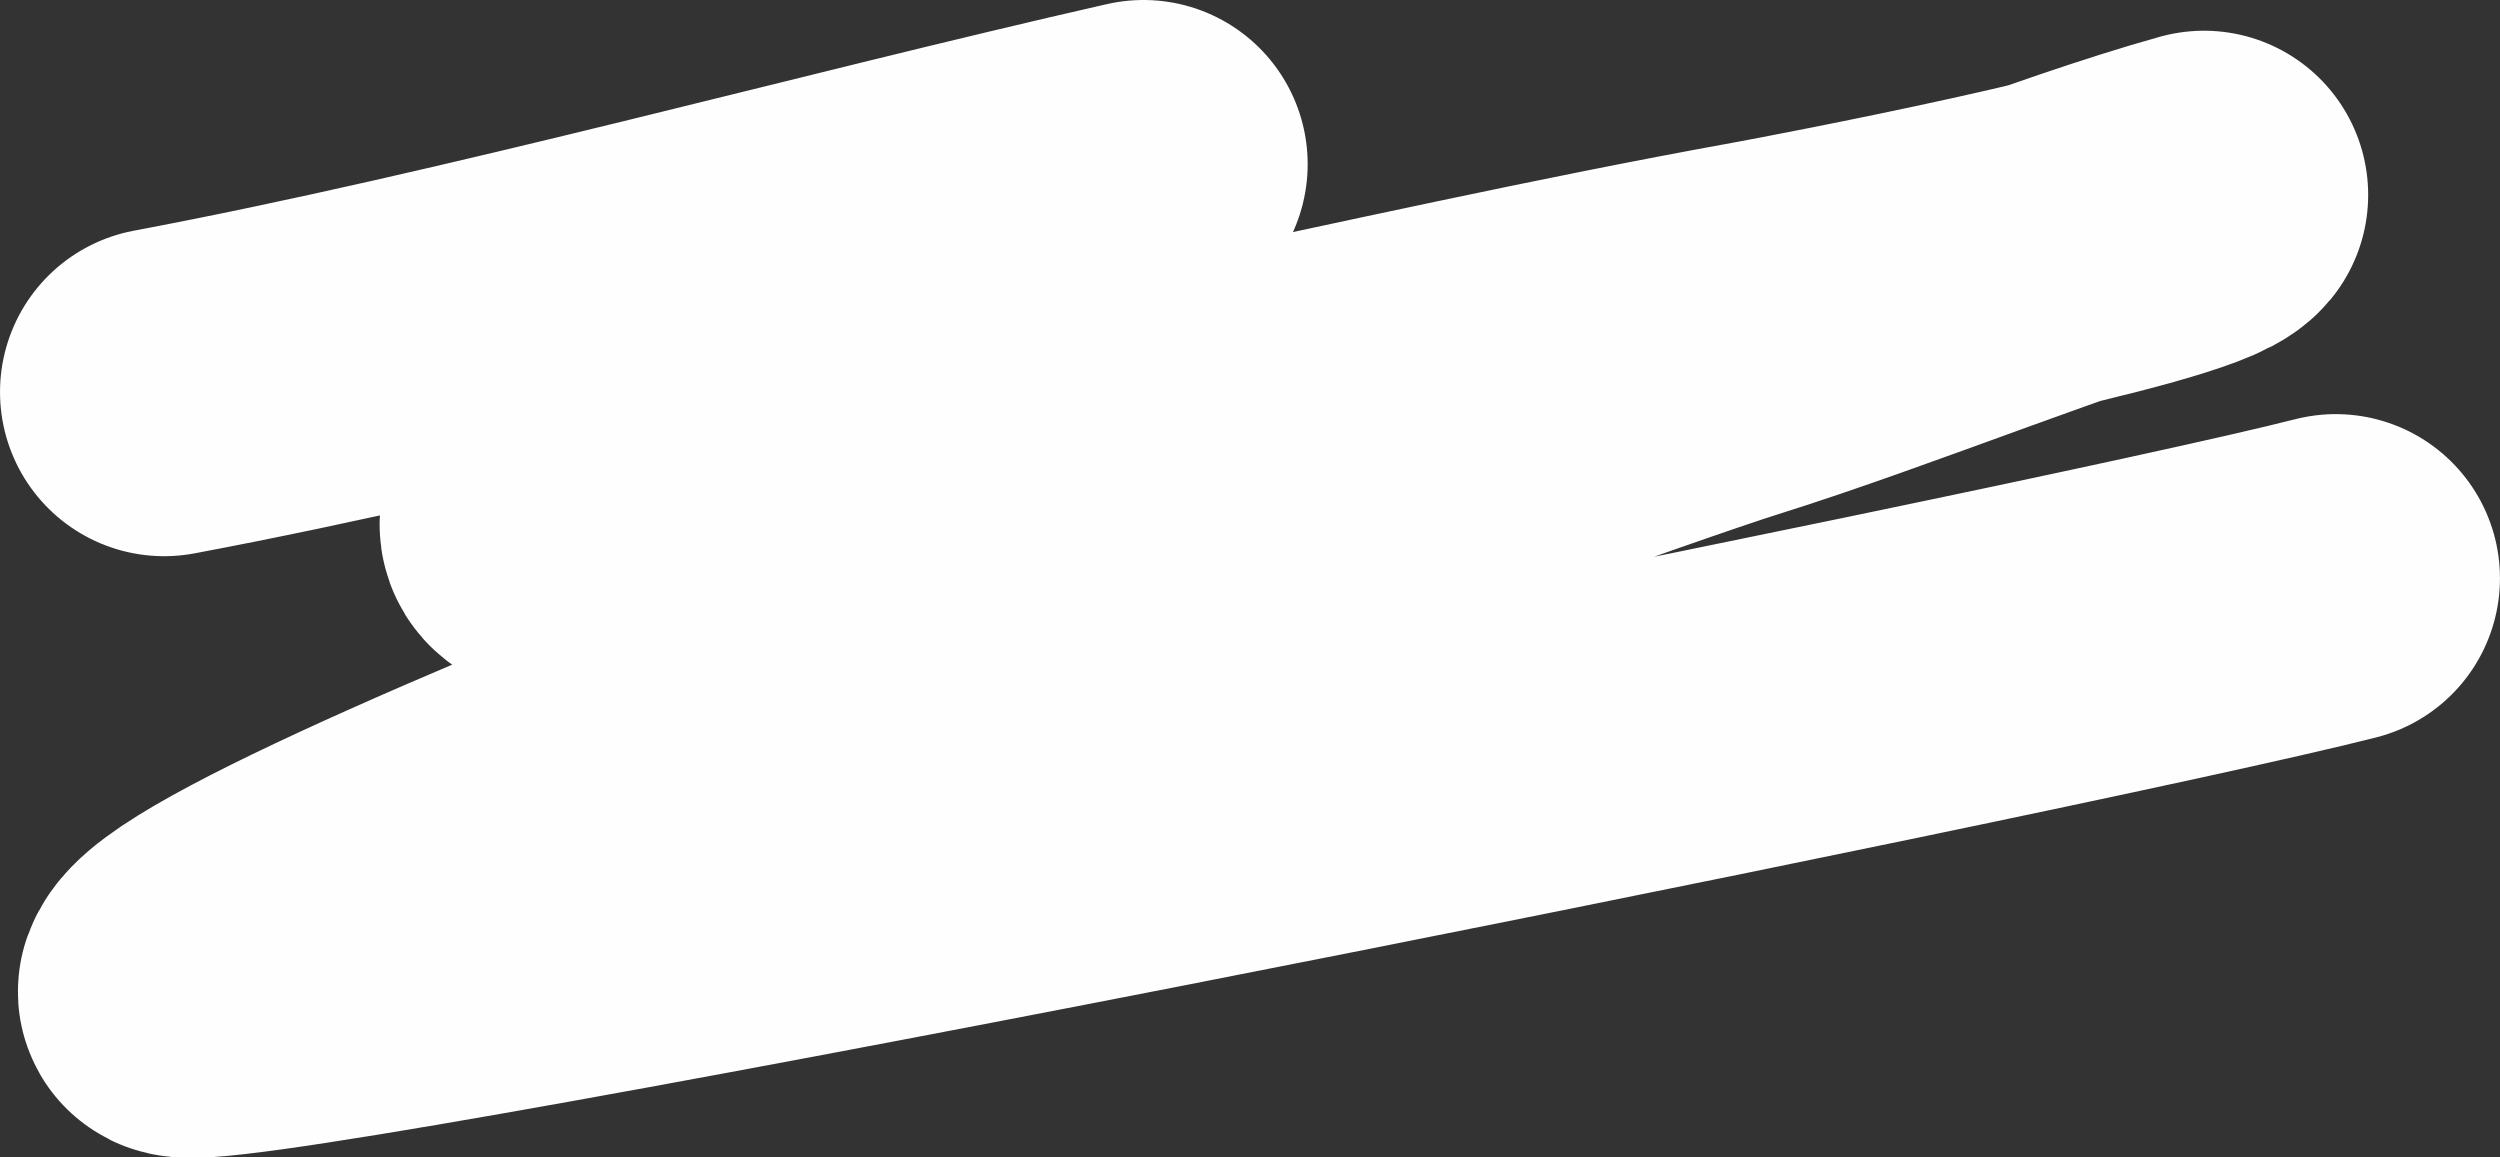 <?xml version="1.0" encoding="UTF-8"?> <svg xmlns="http://www.w3.org/2000/svg" xmlns:xlink="http://www.w3.org/1999/xlink" xmlns:xodm="http://www.corel.com/coreldraw/odm/2003" xml:space="preserve" width="571.082mm" height="264.342mm" version="1.1" style="shape-rendering:geometricPrecision; text-rendering:geometricPrecision; image-rendering:optimizeQuality; fill-rule:evenodd; clip-rule:evenodd" viewBox="0 0 6208.65 2873.86"><rect x="0" y="0" width="6208.65" height="2873.86" fill="#333333" stroke="none"/> <defs> <style type="text/css"> .str0 {stroke:#FEFEFE;stroke-width:815.38;stroke-linecap:round;stroke-linejoin:round;stroke-miterlimit:22.926} .fil0 {fill:none} </style> </defs> <g id="Слой_x0020_1">  <path class="fil0 str0" d="M407.71 973.6c785.35,-147.66 1685.72,-396.63 2432.14,-565.91 -212.76,37.07 -1909.99,983.45 -1391.3,916.12 927.78,-120.43 1981.2,-397.09 2926.24,-567.97 96.44,-17.44 1035.37,-195.98 1098.79,-271.84 -350.89,98.01 -802.04,285.5 -1180.75,404.48 -395.01,124.09 -3756.45,1338.85 -3840.52,1573.57 -31.43,87.76 4645.08,-846.17 5348.56,-1025.89"></path> </g> </svg> 